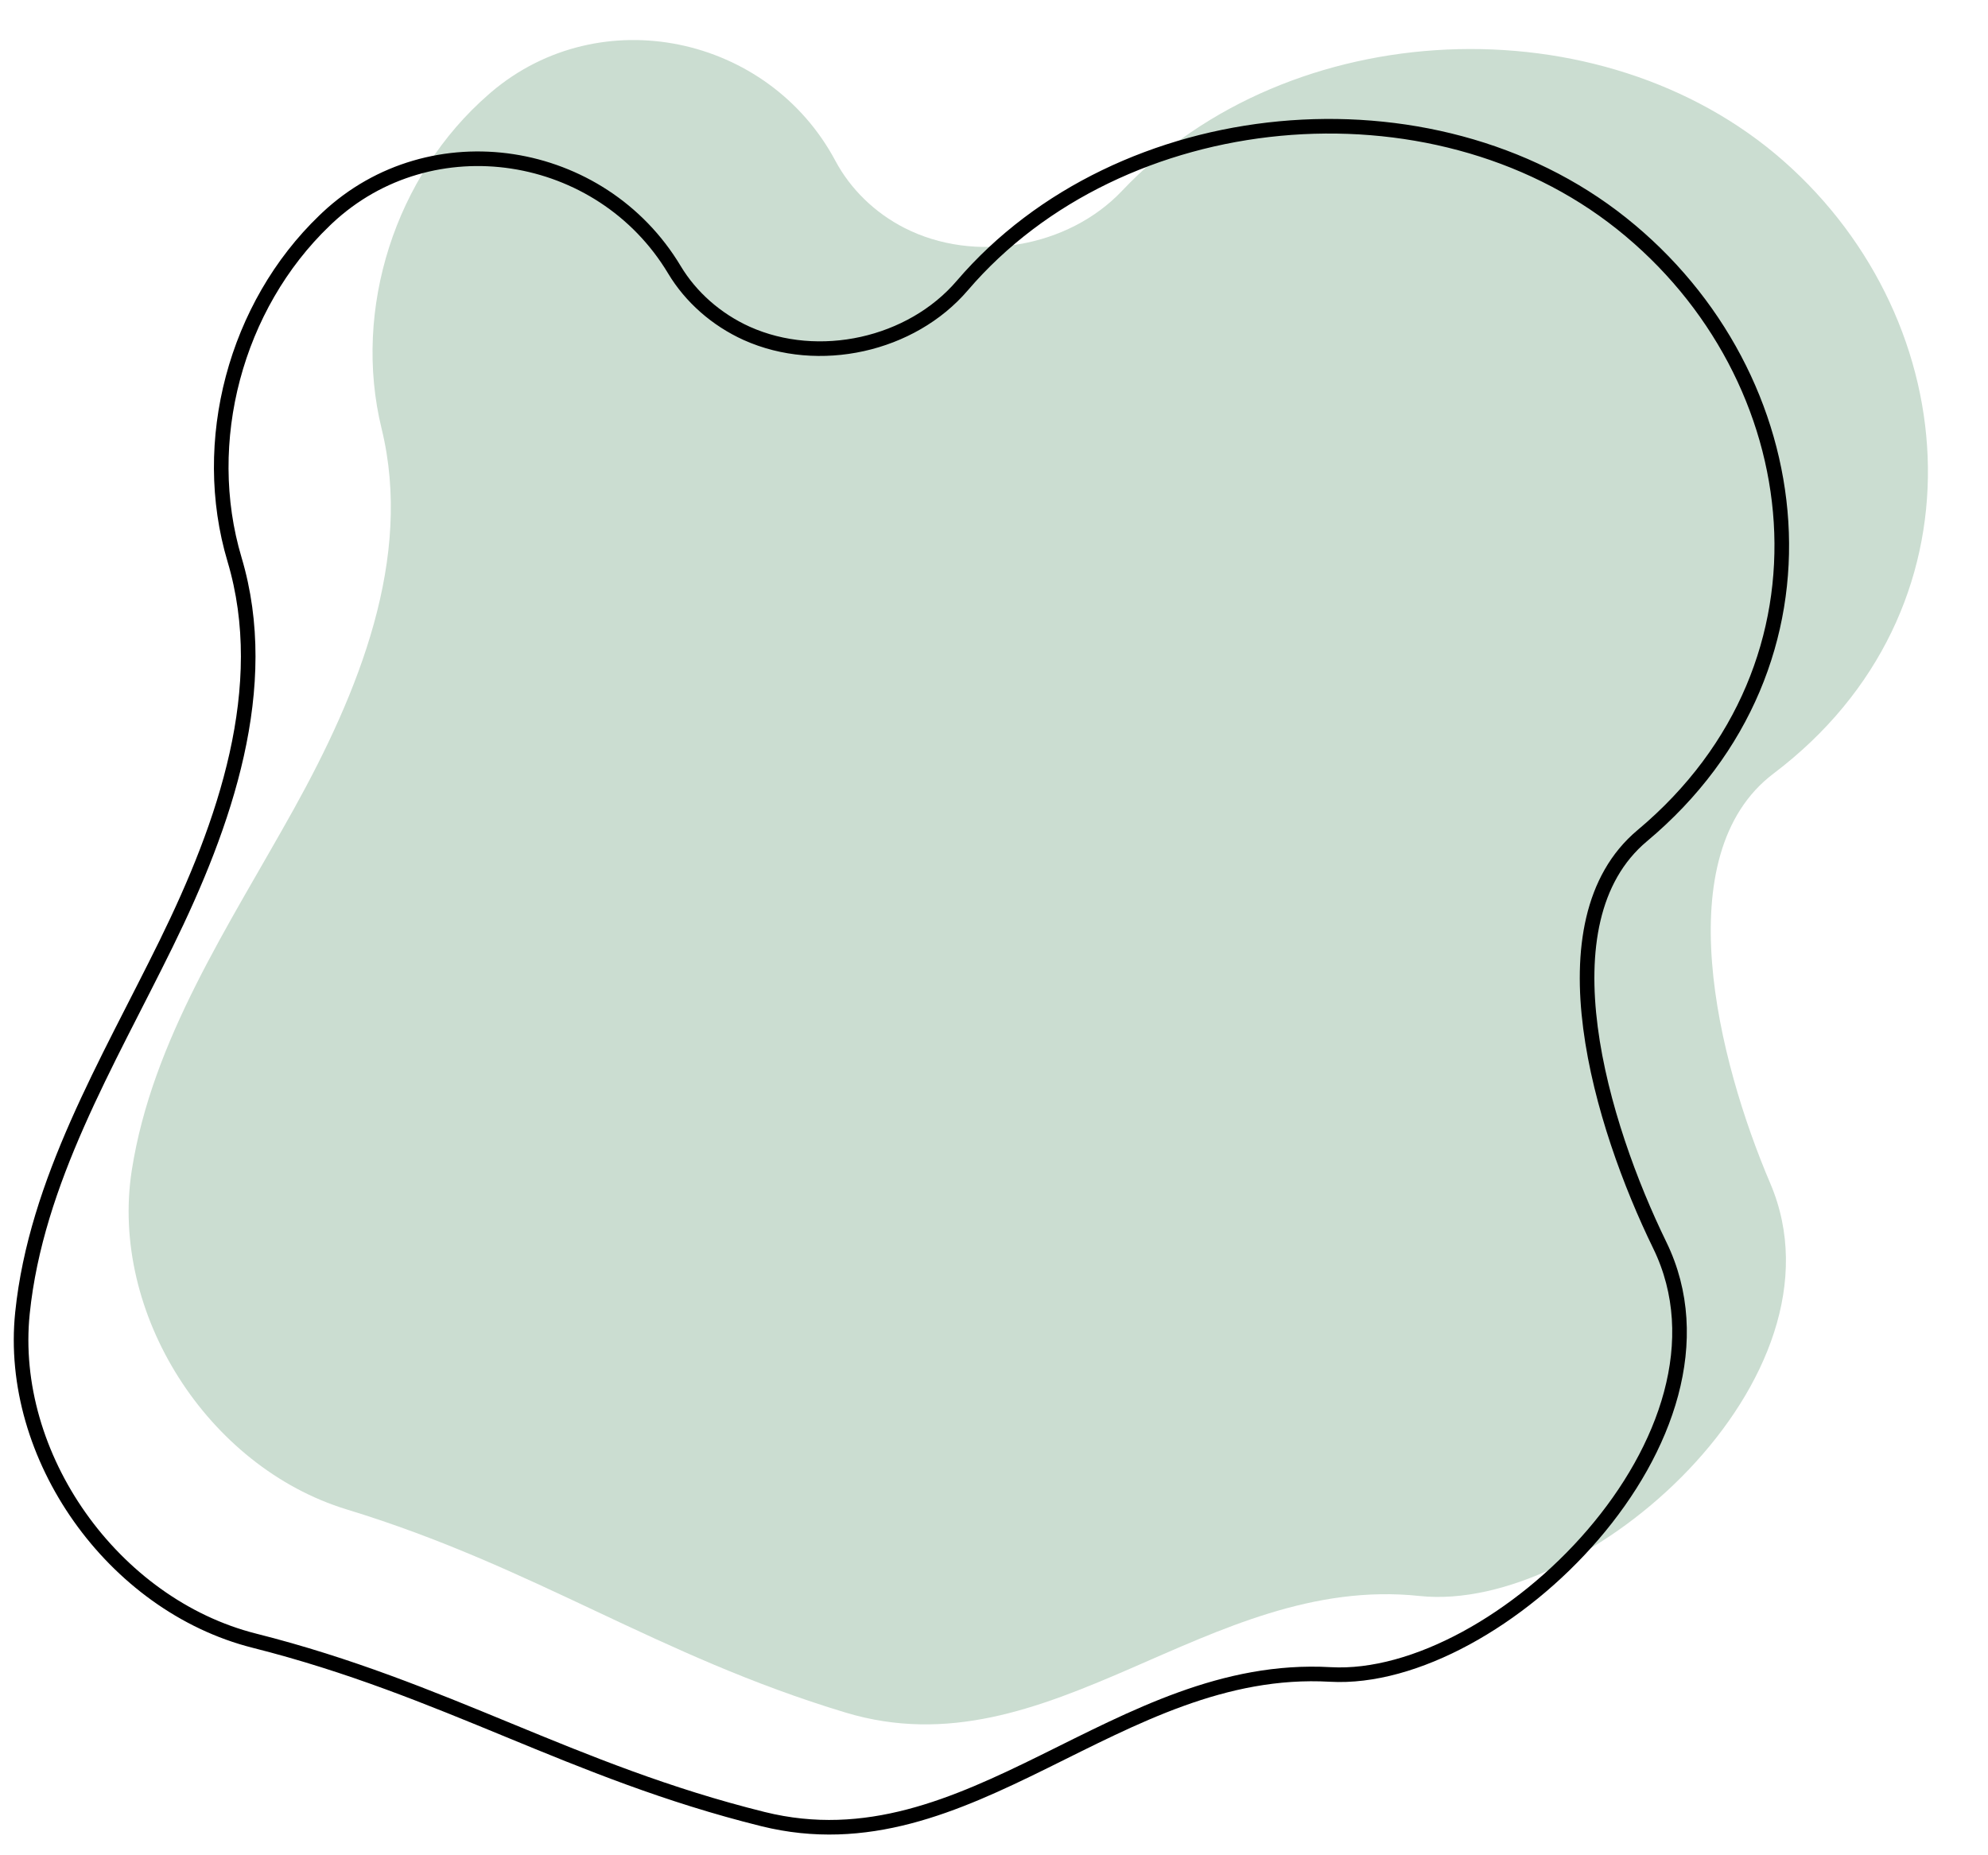 <?xml version="1.0" encoding="UTF-8" standalone="no"?><svg xmlns="http://www.w3.org/2000/svg" xmlns:xlink="http://www.w3.org/1999/xlink" fill="#000000" height="161" preserveAspectRatio="xMidYMid meet" version="1" viewBox="12.0 14.6 172.5 161.0" width="172.5" zoomAndPan="magnify"><g id="change1_1"><path d="M84.49,28.56c-5.81-10.9-20.4-14-29.86-5.97c-0.08,0.07-0.16,0.14-0.24,0.21c-8.1,7.04-11.81,18.64-9.28,28.99 c2.75,11.24-1.99,22.89-7.62,33.03c-5.6,10.09-12.3,20.01-14.06,31.37c-1.91,12.36,6.55,25.7,18.66,29.4 c16.42,5.01,26.84,12.67,43.29,17.63c17.72,5.34,31.38-12.08,49.8-10.12c14.59,1.55,37.62-18.95,30.43-35.8 c-4.55-10.66-9.02-28.54,0.28-35.57c18.62-14.08,16.81-39.11,0.88-53.15c-15.82-13.94-42.93-12.73-57.4,2.57 c-4.68,4.95-12.8,6.34-18.89,3.23C87.91,33.07,85.79,31,84.49,28.56z" fill="#cbddd1"/></g><path d="M70.52,38.01c-6.35-10.6-21.08-12.98-30.13-4.49c-0.08,0.07-0.16,0.15-0.23,0.22 c-7.73,7.42-10.86,19.19-7.81,29.41c3.31,11.09-0.83,22.96-5.94,33.36c-5.08,10.35-11.28,20.59-12.46,32.02 c-1.29,12.44,7.84,25.35,20.12,28.45c16.65,4.2,27.45,11.34,44.13,15.48c17.97,4.46,30.74-13.6,49.23-12.55 c14.65,0.83,36.62-20.78,28.59-37.25c-5.08-10.42-10.45-28.06-1.52-35.54c17.89-14.97,14.82-39.89-1.8-53.13 c-16.5-13.15-43.51-10.6-57.2,5.39c-4.43,5.18-12.46,6.96-18.71,4.15C74.16,42.34,71.94,40.38,70.52,38.01z" fill="none" stroke="#000000" stroke-miterlimit="10" stroke-width="1.267"/></svg>